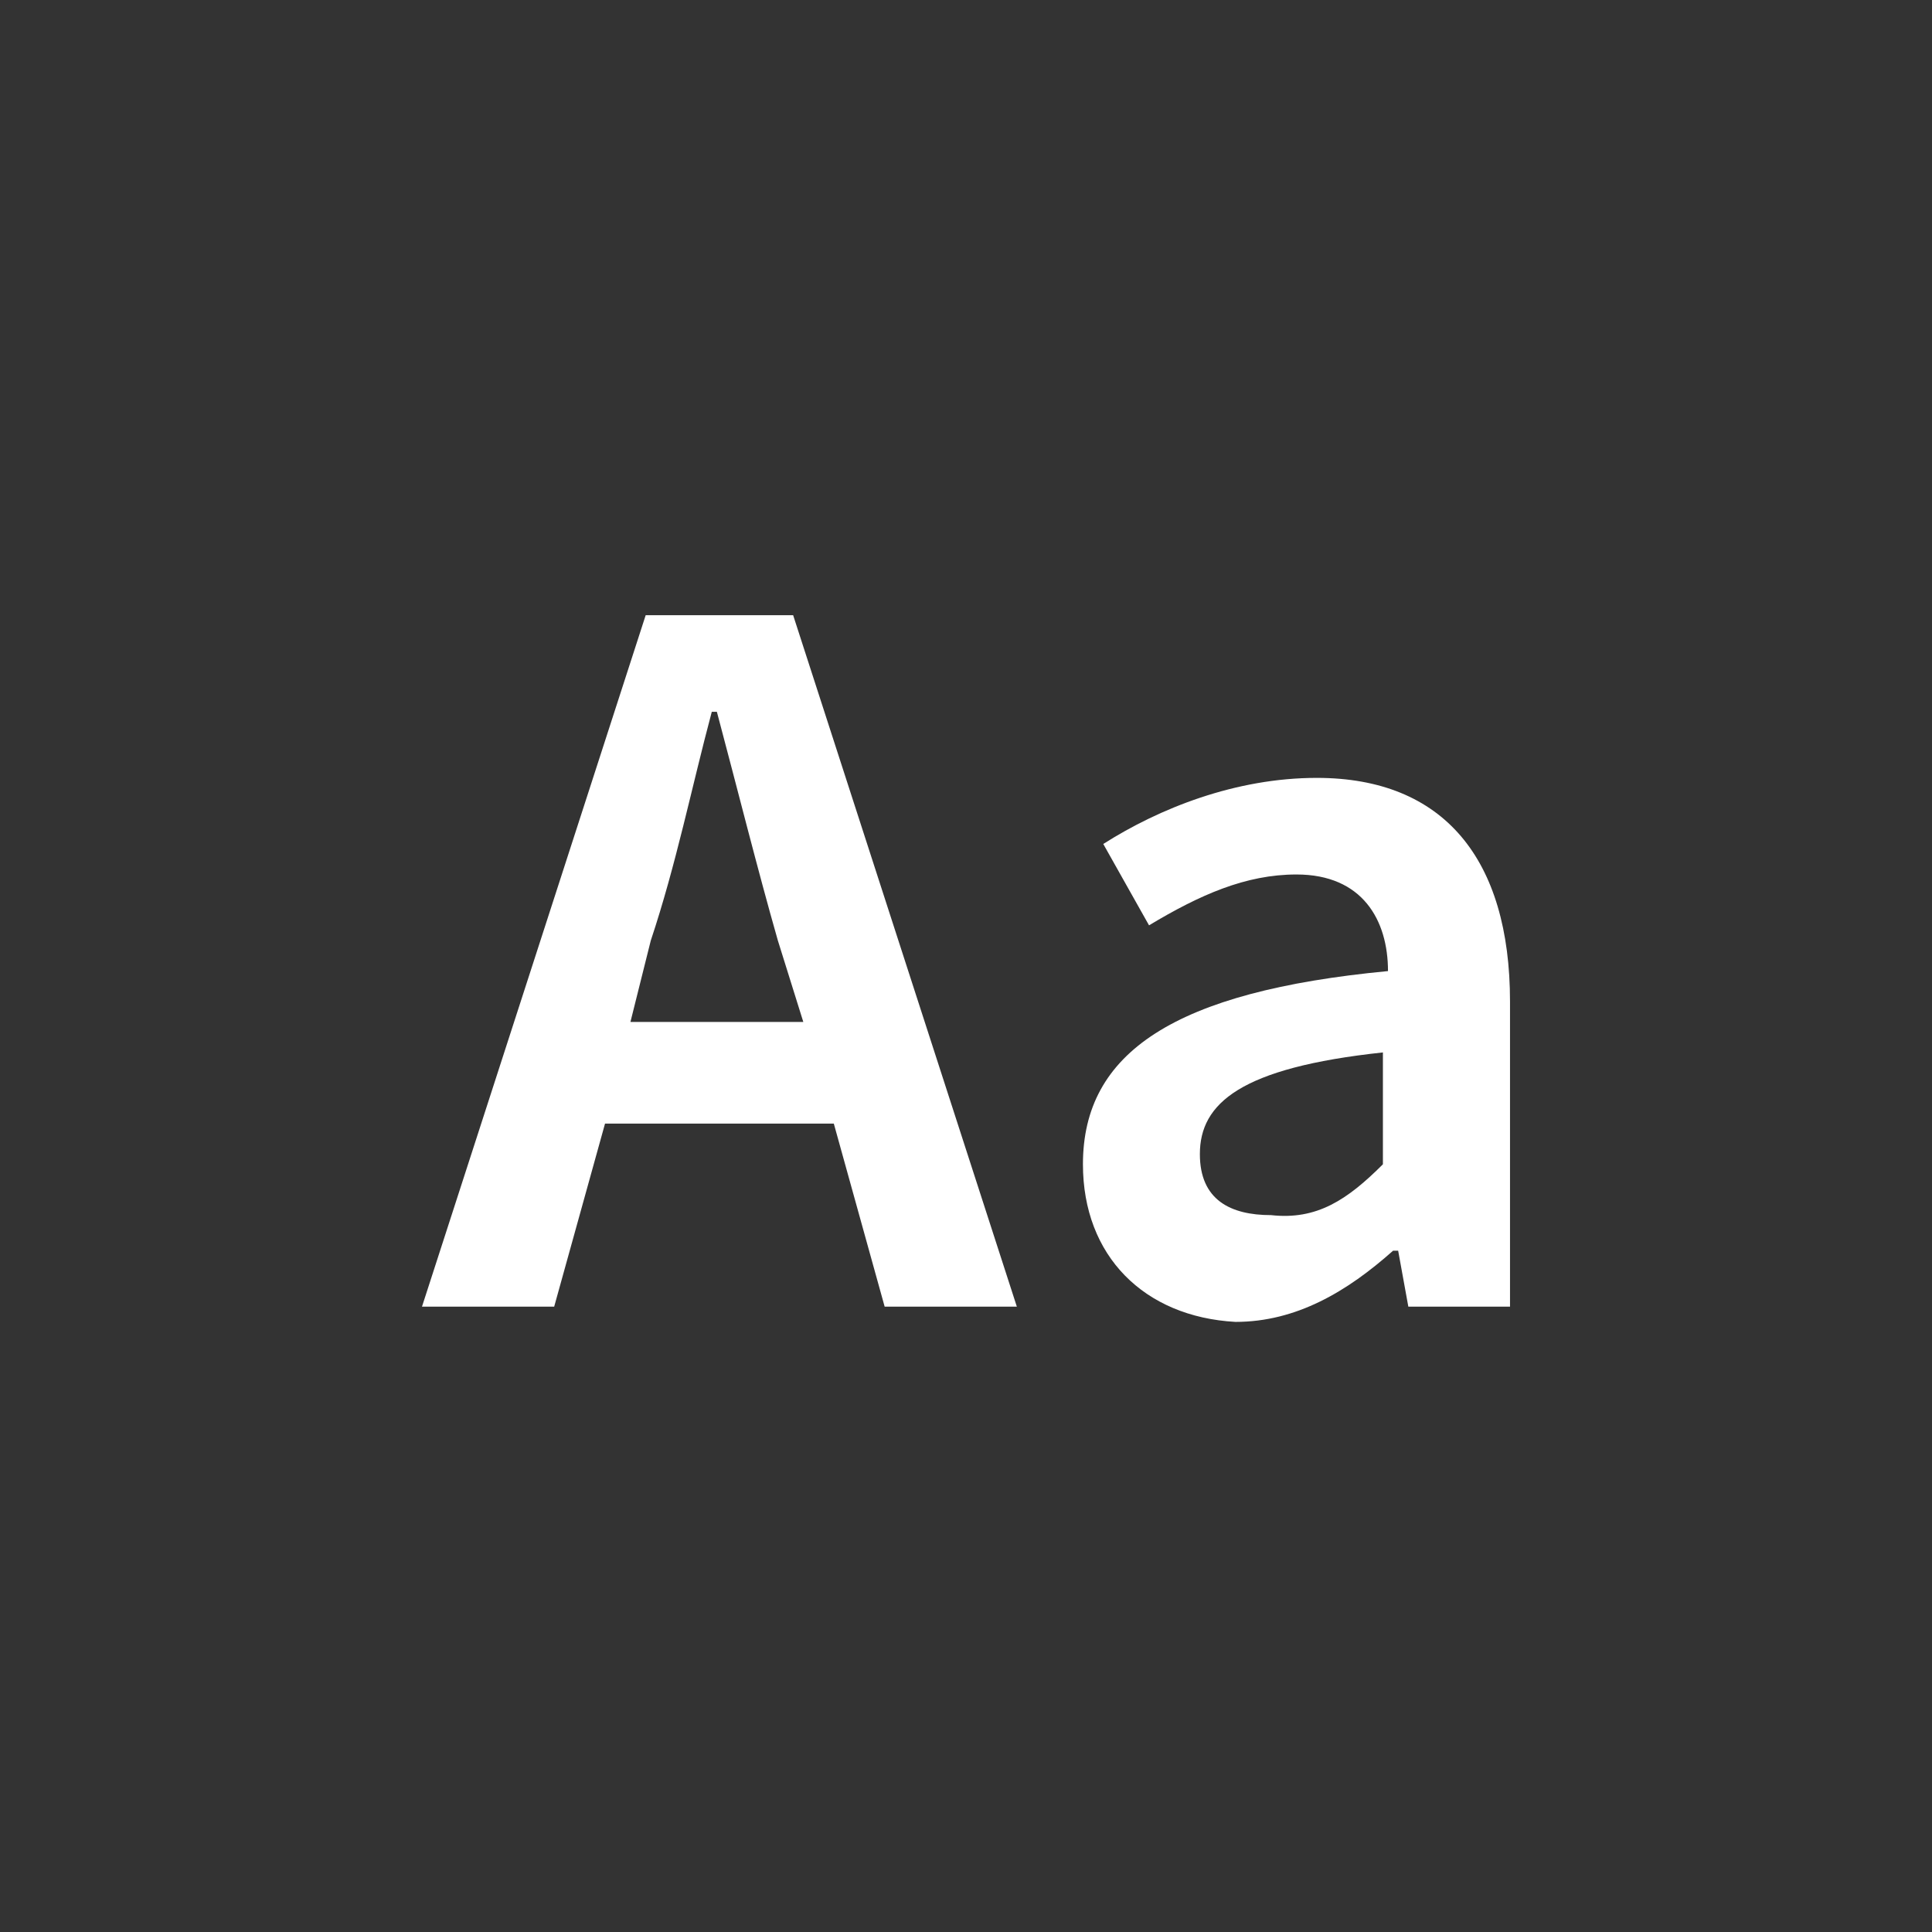<svg xmlns="http://www.w3.org/2000/svg" viewBox="0 0 38 38" style="enable-background:new 0 0 38 38" xml:space="preserve"><rect x="0" y="0" width="38" height="38" fill="#333333" stroke="none"/><path d="M12.7 12.1h2.9L20 25.7h-2.6l-1-3.6h-4.5l-1 3.6H8.3l4.4-13.6zm-.3 8h3.4l-.5-1.6c-.4-1.4-.8-3-1.2-4.5H14c-.4 1.5-.7 3-1.2 4.5l-.4 1.6zm8.9 2.8c0-2.2 1.8-3.4 6-3.8 0-1-.5-1.9-1.8-1.9-1 0-1.9.4-2.9 1l-.9-1.6c1.1-.7 2.6-1.3 4.2-1.3 2.5 0 3.8 1.6 3.8 4.4v6h-2l-.2-1.1h-.1c-.9.8-1.9 1.4-3.1 1.4-1.8-.1-3-1.3-3-3.1zm5.9 0v-2.2c-2.8.3-3.6 1-3.6 2 0 .9.6 1.2 1.4 1.2.9.1 1.5-.3 2.2-1z" style="fill:#fff"/></svg>